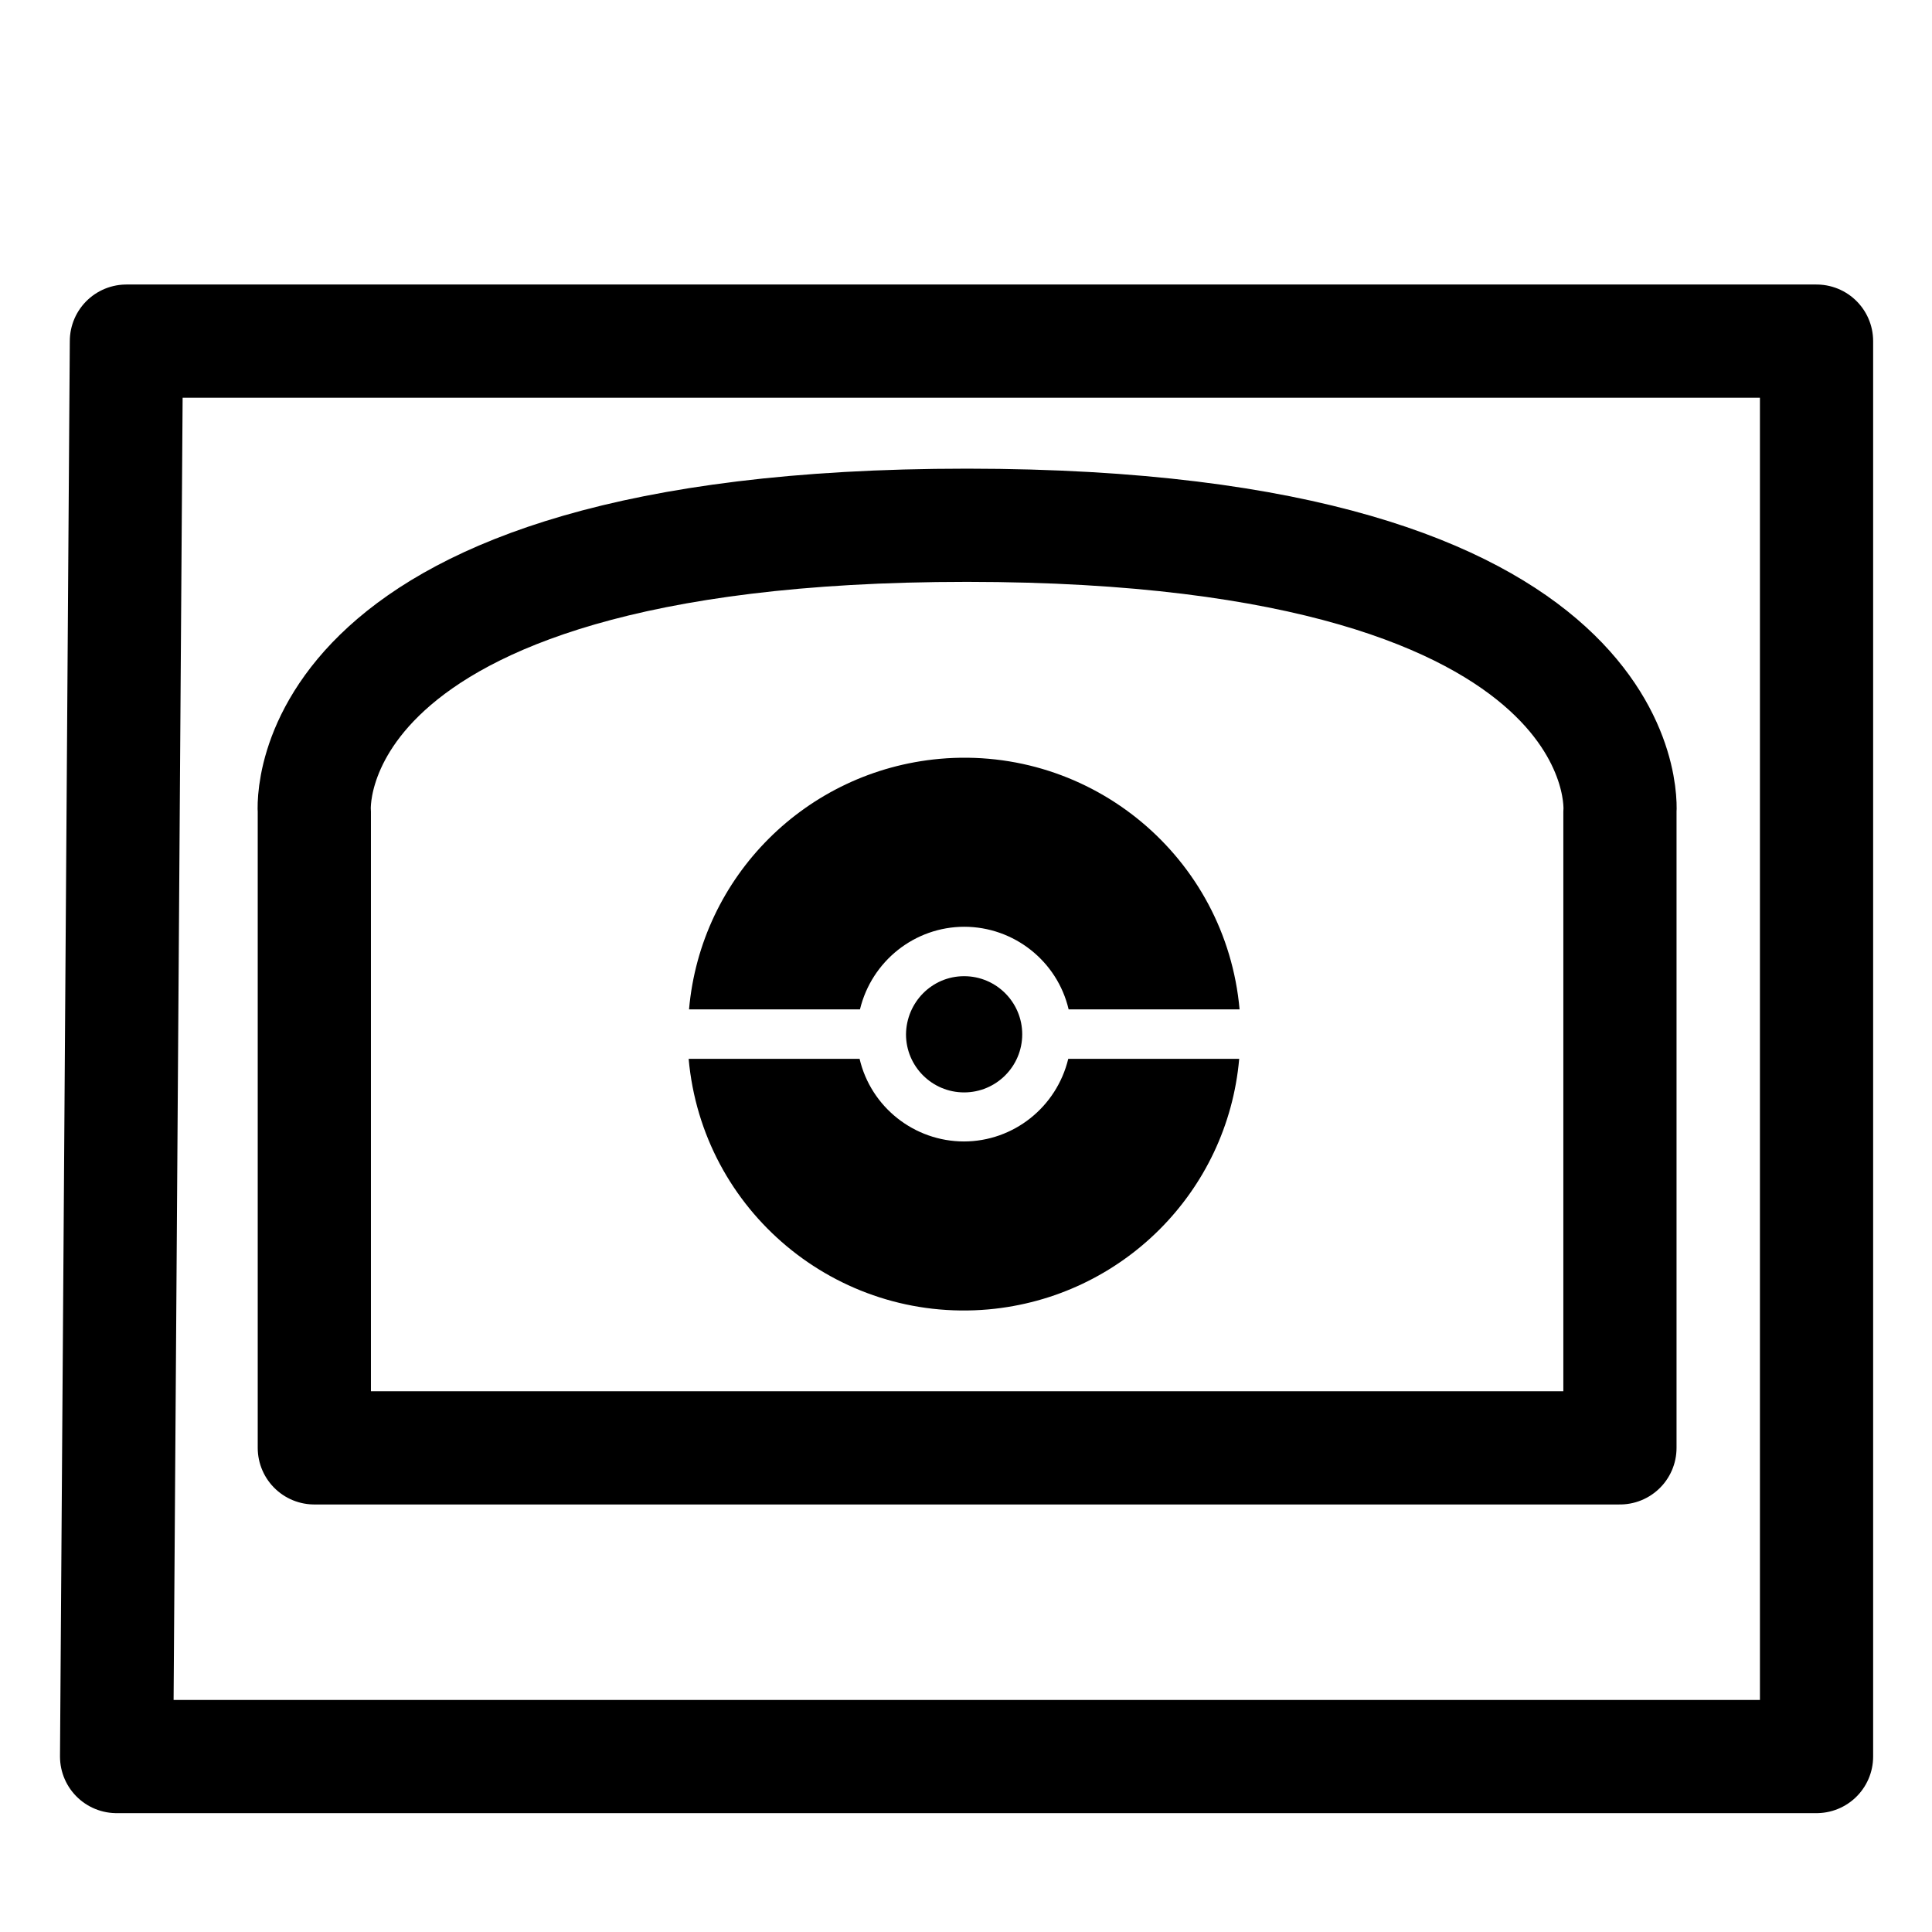 <?xml version="1.0" encoding="UTF-8"?>
<svg xmlns="http://www.w3.org/2000/svg" version="1.1" viewBox="0 0 512 512">
  <defs>
    <style>
      .cls-1 {
        stroke-width: 25px;
      }

      .cls-1, .cls-2 {
        fill: none;
        stroke: #000;
        stroke-linecap: round;
        stroke-linejoin: round;
      }

      .cls-2 {
        stroke-width: 30px;
      }

      .cls-3 {
        display: none;
      }
    </style>
  </defs>
  <!-- Generator: Adobe Illustrator 28.7.8, SVG Export Plug-In . SVG Version: 1.2.0 Build 200)  -->
  <g>
    <g id="Calque_1">
      <g id="Layer_1">
        <g class="cls-3">
          <path class="cls-2" d="M415.4,77.9l-44.2-44.2s-11.9-17-53.2-17h-122.1c-41.4,0-53.2,17-53.2,17l-44.2,44.2c-28.9,28.9-25.4,55.5-25.4,55.5v233.3c0,59.5,27.2,68.1,56.9,100s47.4,28.9,47.4,28.9h159.1s17.7,3,47.4-28.9c29.7-31.9,56.9-40.5,56.9-100v-233.3s3.4-26.7-25.4-55.5h0Z"/>
          <path class="cls-2" d="M313.7,115.2h-114.4c-42,0-44.8,47.4-44.8,47.4v57.8c0,49.1,43.1,48.9,43.1,48.9h117.9s43.1.3,43.1-48.9v-57.8s-2.9-47.4-44.8-47.4h-.1Z"/>
        </g>
        <g class="cls-3">
          <polygon class="cls-2" points="257 457.5 47.5 457.5 47.5 73.3 464.4 73.3 464.4 457.5 257 457.5"/>
          <path d="M308.6,178.7c3.9,12.2,15.3,21,28.7,21h73.9v208.7h-90.6c-1-12.9-11.8-23-24.9-23h-78.2c-13.1,0-23.9,10.1-24.9,23h-92.4v-209.3h77.6c13.2,0,24.5-8.5,28.6-20.4h102.2M327,153.7h-138.8c-2.9,0-5.2,2.3-5.2,5.2v10.1c0,2.9-2.3,5.2-5.2,5.2h-97.4c-2.9,0-5.2,2.3-5.2,5.2v248.9c0,2.9,2.3,5.2,5.2,5.2h131.9c2.9,0,5.2-2.3,5.2-5.2v-17.8h78.2v17.8c0,2.9,2.3,5.2,5.2,5.2h130.2c2.9,0,5.2-2.3,5.2-5.2v-248.3c0-2.9-2.3-5.2-5.2-5.2h-93.7c-2.9,0-5.2-2.3-5.2-5.2v-10.6c0-2.9-2.3-5.2-5.2-5.2h0Z"/>
          <line class="cls-1" x1="97.7" y1="113.9" x2="161.5" y2="113.9"/>
          <line class="cls-1" x1="223.8" y1="113.9" x2="287.7" y2="113.9"/>
          <line class="cls-1" x1="350.3" y1="113.9" x2="414.1" y2="113.9"/>
          <line class="cls-1" x1="319.9" y1="413.6" x2="319.9" y2="174.7"/>
          <line class="cls-1" x1="194.9" y1="413.6" x2="194.9" y2="174.7"/>
          <line class="cls-1" x1="201.6" y1="397.8" x2="315.2" y2="397.8"/>
        </g>
        <polygon class="cls-2" points="30.9 465.5 481.4 465.5 481.4 90.4 33.5 90.4 30.9 465.5"/>
        <path class="cls-2" d="M256.2,139.2h0c-179.4,0-172.9,75.9-172.9,75.9v168.6h346v-168.6s6.5-75.8-172.9-75.9h-.2Z"/>
      </g>
      <path d="M255.5,245.6c13.2,0,24.7,9.1,27.7,21.9h45.3c-3.6-40.3-39.2-70-79.5-66.4-35.3,3.2-63.3,31.1-66.4,66.4h45.3c3.1-12.8,14.5-21.9,27.7-21.9h-.1Z"/>
      <path d="M255.5,302.5c-13.2,0-24.7-9.1-27.7-21.9h-45.3c3.6,40.3,39.2,70,79.5,66.4,35.3-3.2,63.3-31.1,66.4-66.4h-45.3c-3.1,12.8-14.5,21.9-27.7,21.9h.1Z"/>
      <path d="M240.1,274.1c0,8.5,6.9,15.4,15.4,15.4s15.4-6.9,15.4-15.4-6.9-15.4-15.4-15.4-15.3,6.9-15.4,15.4h0Z"/>
    </g>
  </g>
</svg>